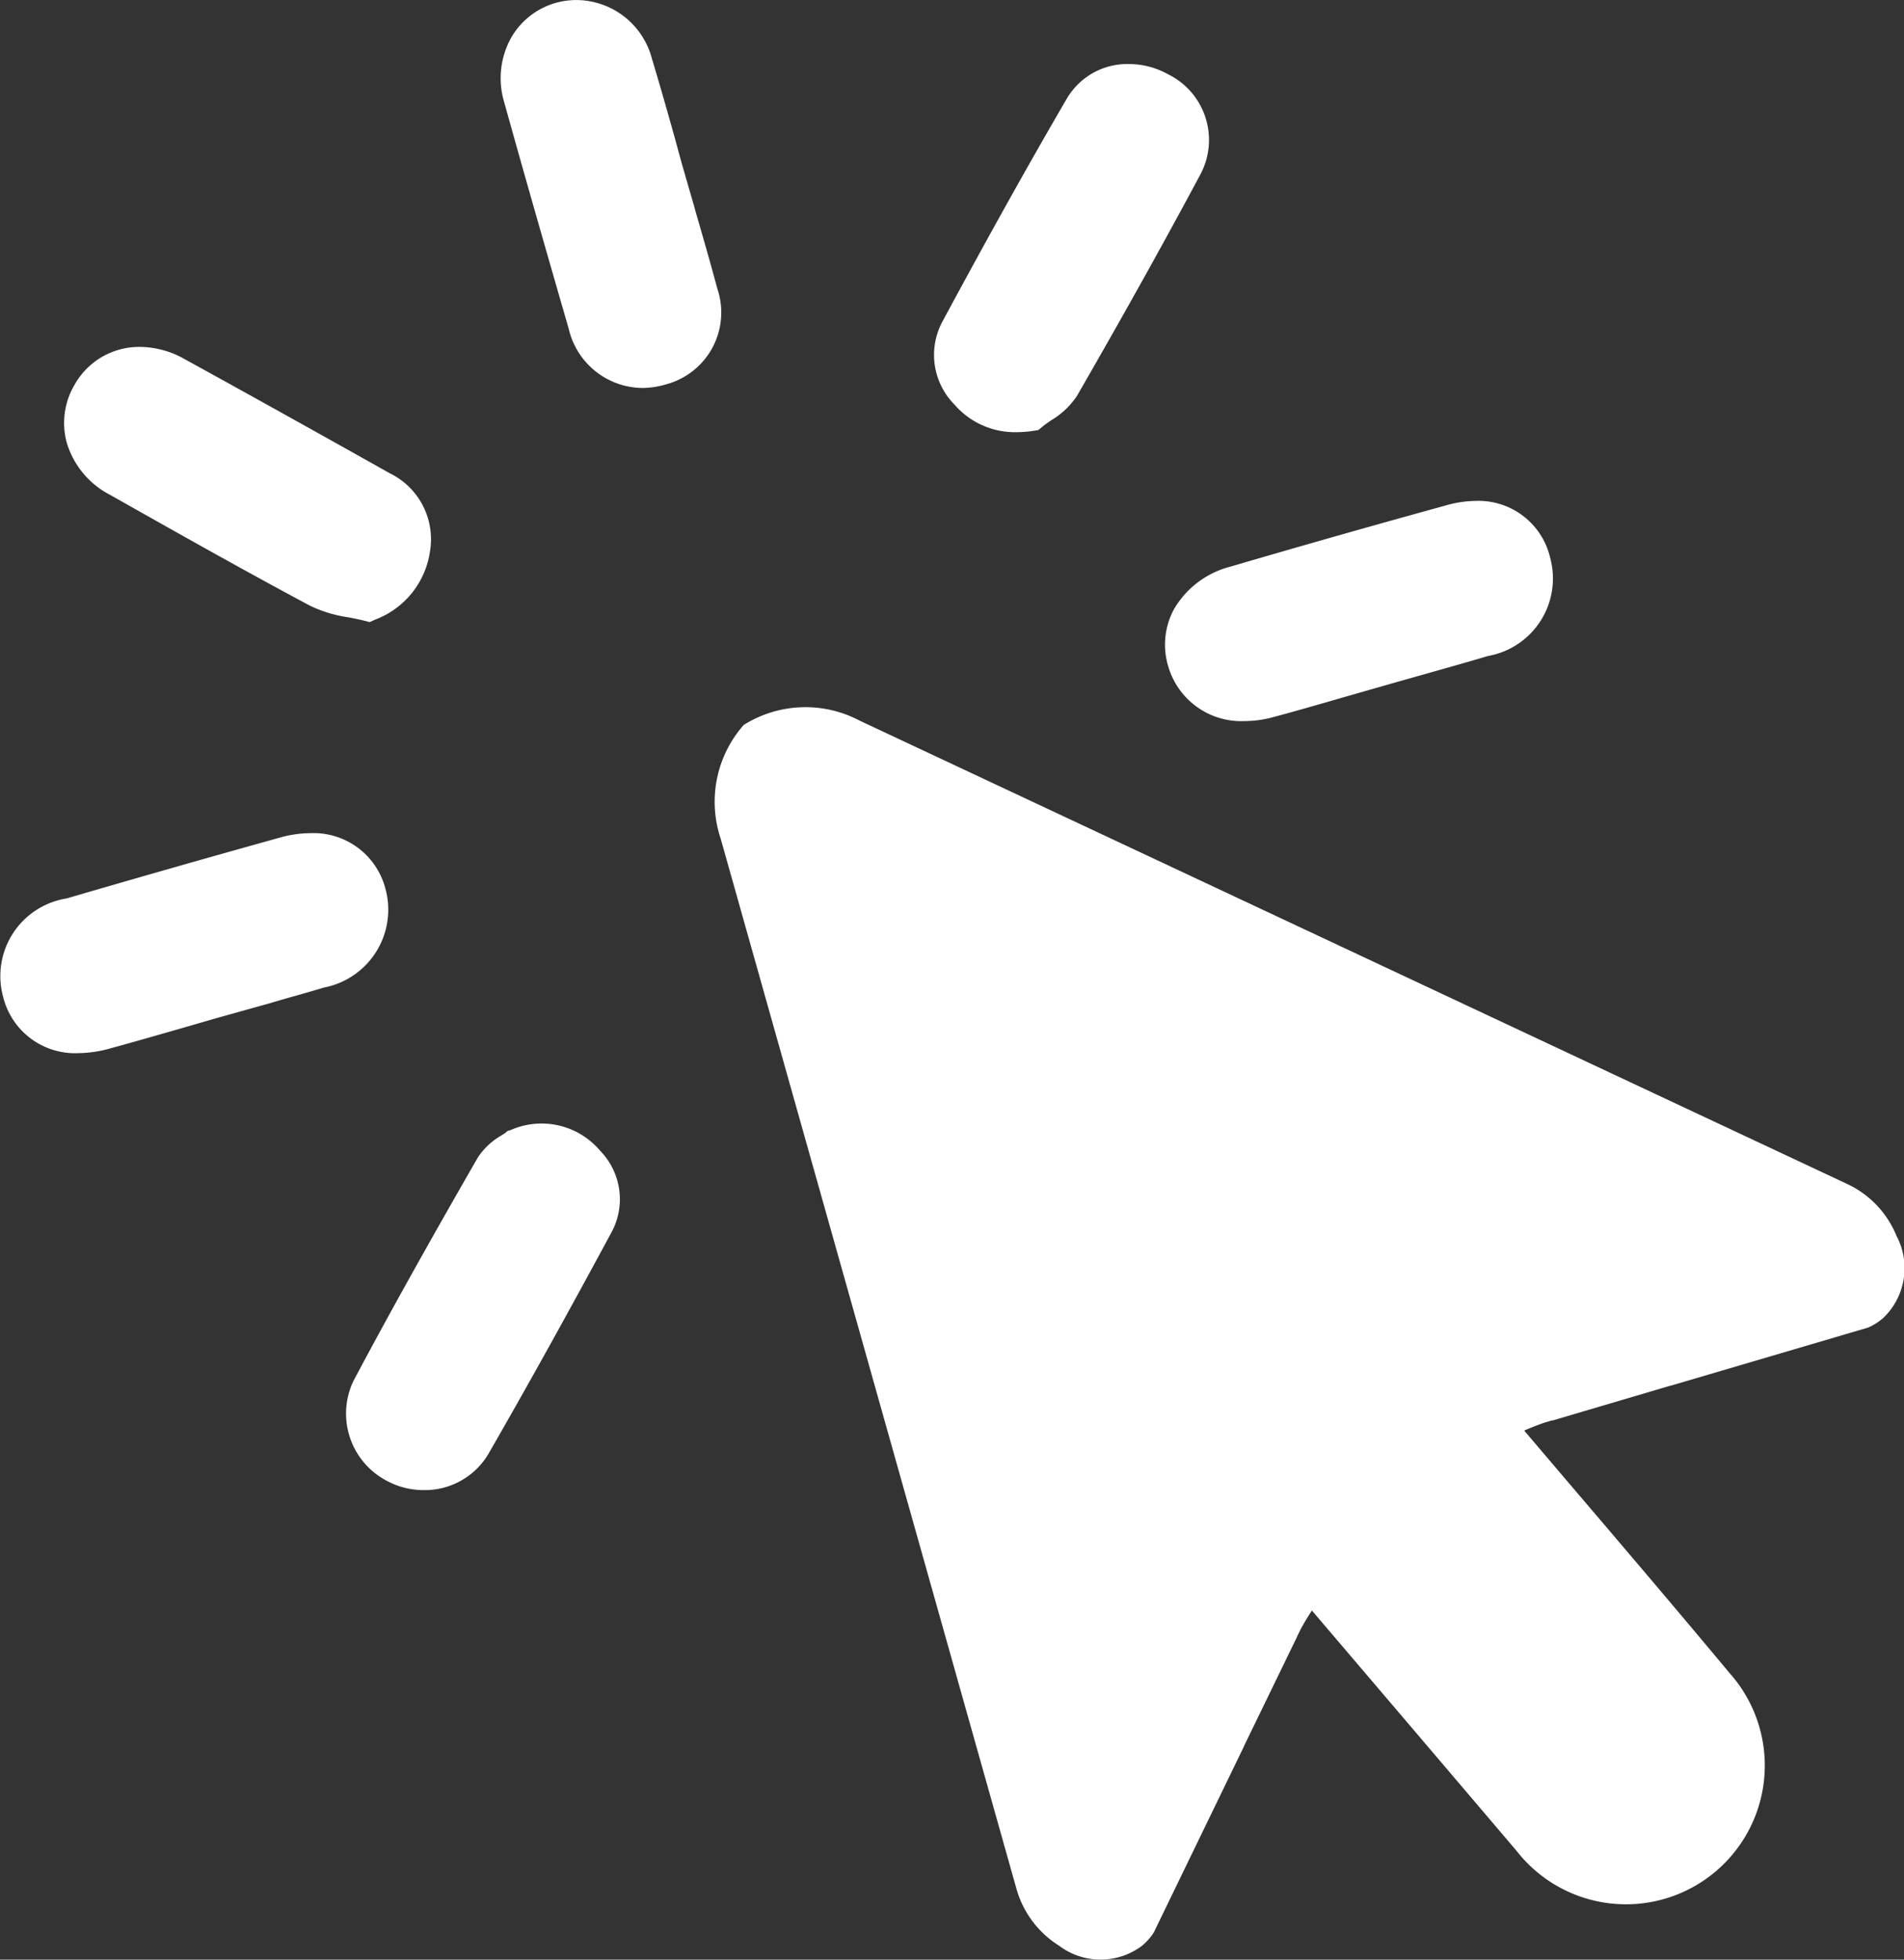 <svg xmlns="http://www.w3.org/2000/svg" xmlns:xlink="http://www.w3.org/1999/xlink" id="Member_MGMT_SOFTWARE_ICON" data-name="Member MGMT SOFTWARE ICON" width="39.372" height="40.514" viewBox="0 0 39.372 40.514"><rect x="0" y="0" width="39.372" height="40.514" fill="#333333" stroke="none"/><defs><clipPath id="clip-path"><path id="Path_127" data-name="Path 127" d="M0,16.5H39.372V-24.015H0Z" transform="translate(0 24.015)" fill="#fff"></path></clipPath></defs><g id="Group_125" data-name="Group 125" transform="translate(0 0)" clip-path="url(#clip-path)"><g id="Group_118" data-name="Group 118" transform="translate(0 17.225)"><path id="Path_120" data-name="Path 120" d="M3.244.462A1.534,1.534,0,0,0,1.7-.672a2.372,2.372,0,0,0-.643.094C-.319-.195-1.76.215-3.346.678A1.625,1.625,0,0,0-4.658,2.709,1.531,1.531,0,0,0-3.1,3.876a2.5,2.5,0,0,0,.665-.1c.488-.133.98-.275,1.458-.412.229-.066.459-.133.69-.2L.84,2.849l.341-.1c.261-.073.53-.148.795-.229A1.639,1.639,0,0,0,3.244.462" transform="translate(4.722 0.672)" fill="#fff"></path></g><g id="Group_119" data-name="Group 119" transform="translate(24.091 10.356)"><path id="Path_121" data-name="Path 121" d="M3.243.477A1.522,1.522,0,0,0,1.7-.694,2.315,2.315,0,0,0,1.085-.6C-.565-.146-2.024.271-3.372.666a1.894,1.894,0,0,0-1.164.881,1.542,1.542,0,0,0-.115,1.188A1.572,1.572,0,0,0-3.074,3.858a2.246,2.246,0,0,0,.562-.074c.525-.14,1.054-.294,1.566-.442l.7-.2c.221-.064.444-.127.665-.189.5-.142,1.026-.288,1.537-.44A1.628,1.628,0,0,0,3.243.477" transform="translate(4.72 0.694)" fill="#fff"></path></g><g id="Group_120" data-name="Group 120" transform="translate(19.312 1.324)"><path id="Path_122" data-name="Path 122" d="M1.97.085a1.665,1.665,0,0,0-.806-.209A1.45,1.45,0,0,0-.114.583C-.9,1.931-1.721,3.4-2.691,5.2a1.458,1.458,0,0,0,.245,1.712,1.653,1.653,0,0,0,1.275.575A2.34,2.34,0,0,0-.8,7.458l.094-.015.073-.062c.057-.047.125-.094.2-.145a1.662,1.662,0,0,0,.525-.5c.967-1.679,1.8-3.173,2.547-4.57A1.513,1.513,0,0,0,1.97.085" transform="translate(2.867 0.124)" fill="#fff"></path></g><g id="Group_121" data-name="Group 121" transform="translate(1.329 7.172)"><path id="Path_123" data-name="Path 123" d="M.377,1.241l.049.027c1.341.757,2.726,1.539,4.11,2.278a2.733,2.733,0,0,0,.8.24c.11.022.214.042.312.067l.12.03.113-.051A1.777,1.777,0,0,0,7.014,2.425,1.517,1.517,0,0,0,6.182.806C4.719-.016,3.289-.812,1.929-1.56a1.892,1.892,0,0,0-.913-.246A1.531,1.531,0,0,0-.33-1.032,1.554,1.554,0,0,0-.5.163,1.79,1.79,0,0,0,.377,1.241" transform="translate(0.548 1.806)" fill="#fff"></path></g><g id="Group_122" data-name="Group 122" transform="translate(7.147 23.242)"><path id="Path_124" data-name="Path 124" d="M1.389.05,1.327.068,1.275.112l-.061.04A1.439,1.439,0,0,0,.708.623C-.358,2.477-1.151,3.9-1.863,5.241A1.568,1.568,0,0,0-1.2,7.285a1.613,1.613,0,0,0,.8.208A1.528,1.528,0,0,0,.925,6.754c.795-1.38,1.626-2.875,2.539-4.569A1.435,1.435,0,0,0,3.242.478,1.584,1.584,0,0,0,1.389.05" transform="translate(2.022 0.072)" fill="#fff"></path></g><g id="Group_123" data-name="Group 123" transform="translate(10.354 0.001)"><path id="Path_125" data-name="Path 125" d="M1.633,1.751c-.069-.238-.137-.474-.206-.712s-.135-.481-.2-.722c-.152-.542-.31-1.1-.476-1.65A1.623,1.623,0,0,0-.8-2.548,1.6,1.6,0,0,0-1.2-2.5a1.553,1.553,0,0,0-.958.725A1.723,1.723,0,0,0-2.306-.439c.425,1.527.876,3.1,1.334,4.682A1.58,1.58,0,0,0,.547,5.472,1.725,1.725,0,0,0,1.031,5.4,1.537,1.537,0,0,0,2.1,3.412c-.148-.557-.312-1.119-.469-1.662" transform="translate(2.377 2.548)" fill="#fff"></path></g><g id="Group_124" data-name="Group 124" transform="translate(14.793 14.625)"><path id="Path_126" data-name="Path 126" d="M9.532,4.013l-20.42-9.579a2.4,2.4,0,0,0-2.4.088,2.4,2.4,0,0,0-.477,2.348l6.116,21.711a2.04,2.04,0,0,0,.882,1.179,1.425,1.425,0,0,0,1.717,0,1.236,1.236,0,0,0,.24-.27l1.854-3.825.02-.046,1.092-2.249v0l0,0s0,0,0-.005l.008-.015c.007-.015.019-.039.034-.069l.025-.051,0,0c.049-.094.128-.231.238-.4Q.58,15.315,2.694,17.8a2.87,2.87,0,1,0,4.4-3.681c-1.392-1.672-2.811-3.323-4.243-5.009.187-.081.337-.137.439-.17l0,0,.054-.015L3.421,8.9l.017,0a.006.006,0,0,1,.005,0l0,0h0l2.4-.709.049-.012,4.076-1.2a1.274,1.274,0,0,0,.305-.194,1.424,1.424,0,0,0,.277-1.7A2.026,2.026,0,0,0,9.532,4.013" transform="translate(13.874 5.841)" fill="#fff"></path></g></g></svg>